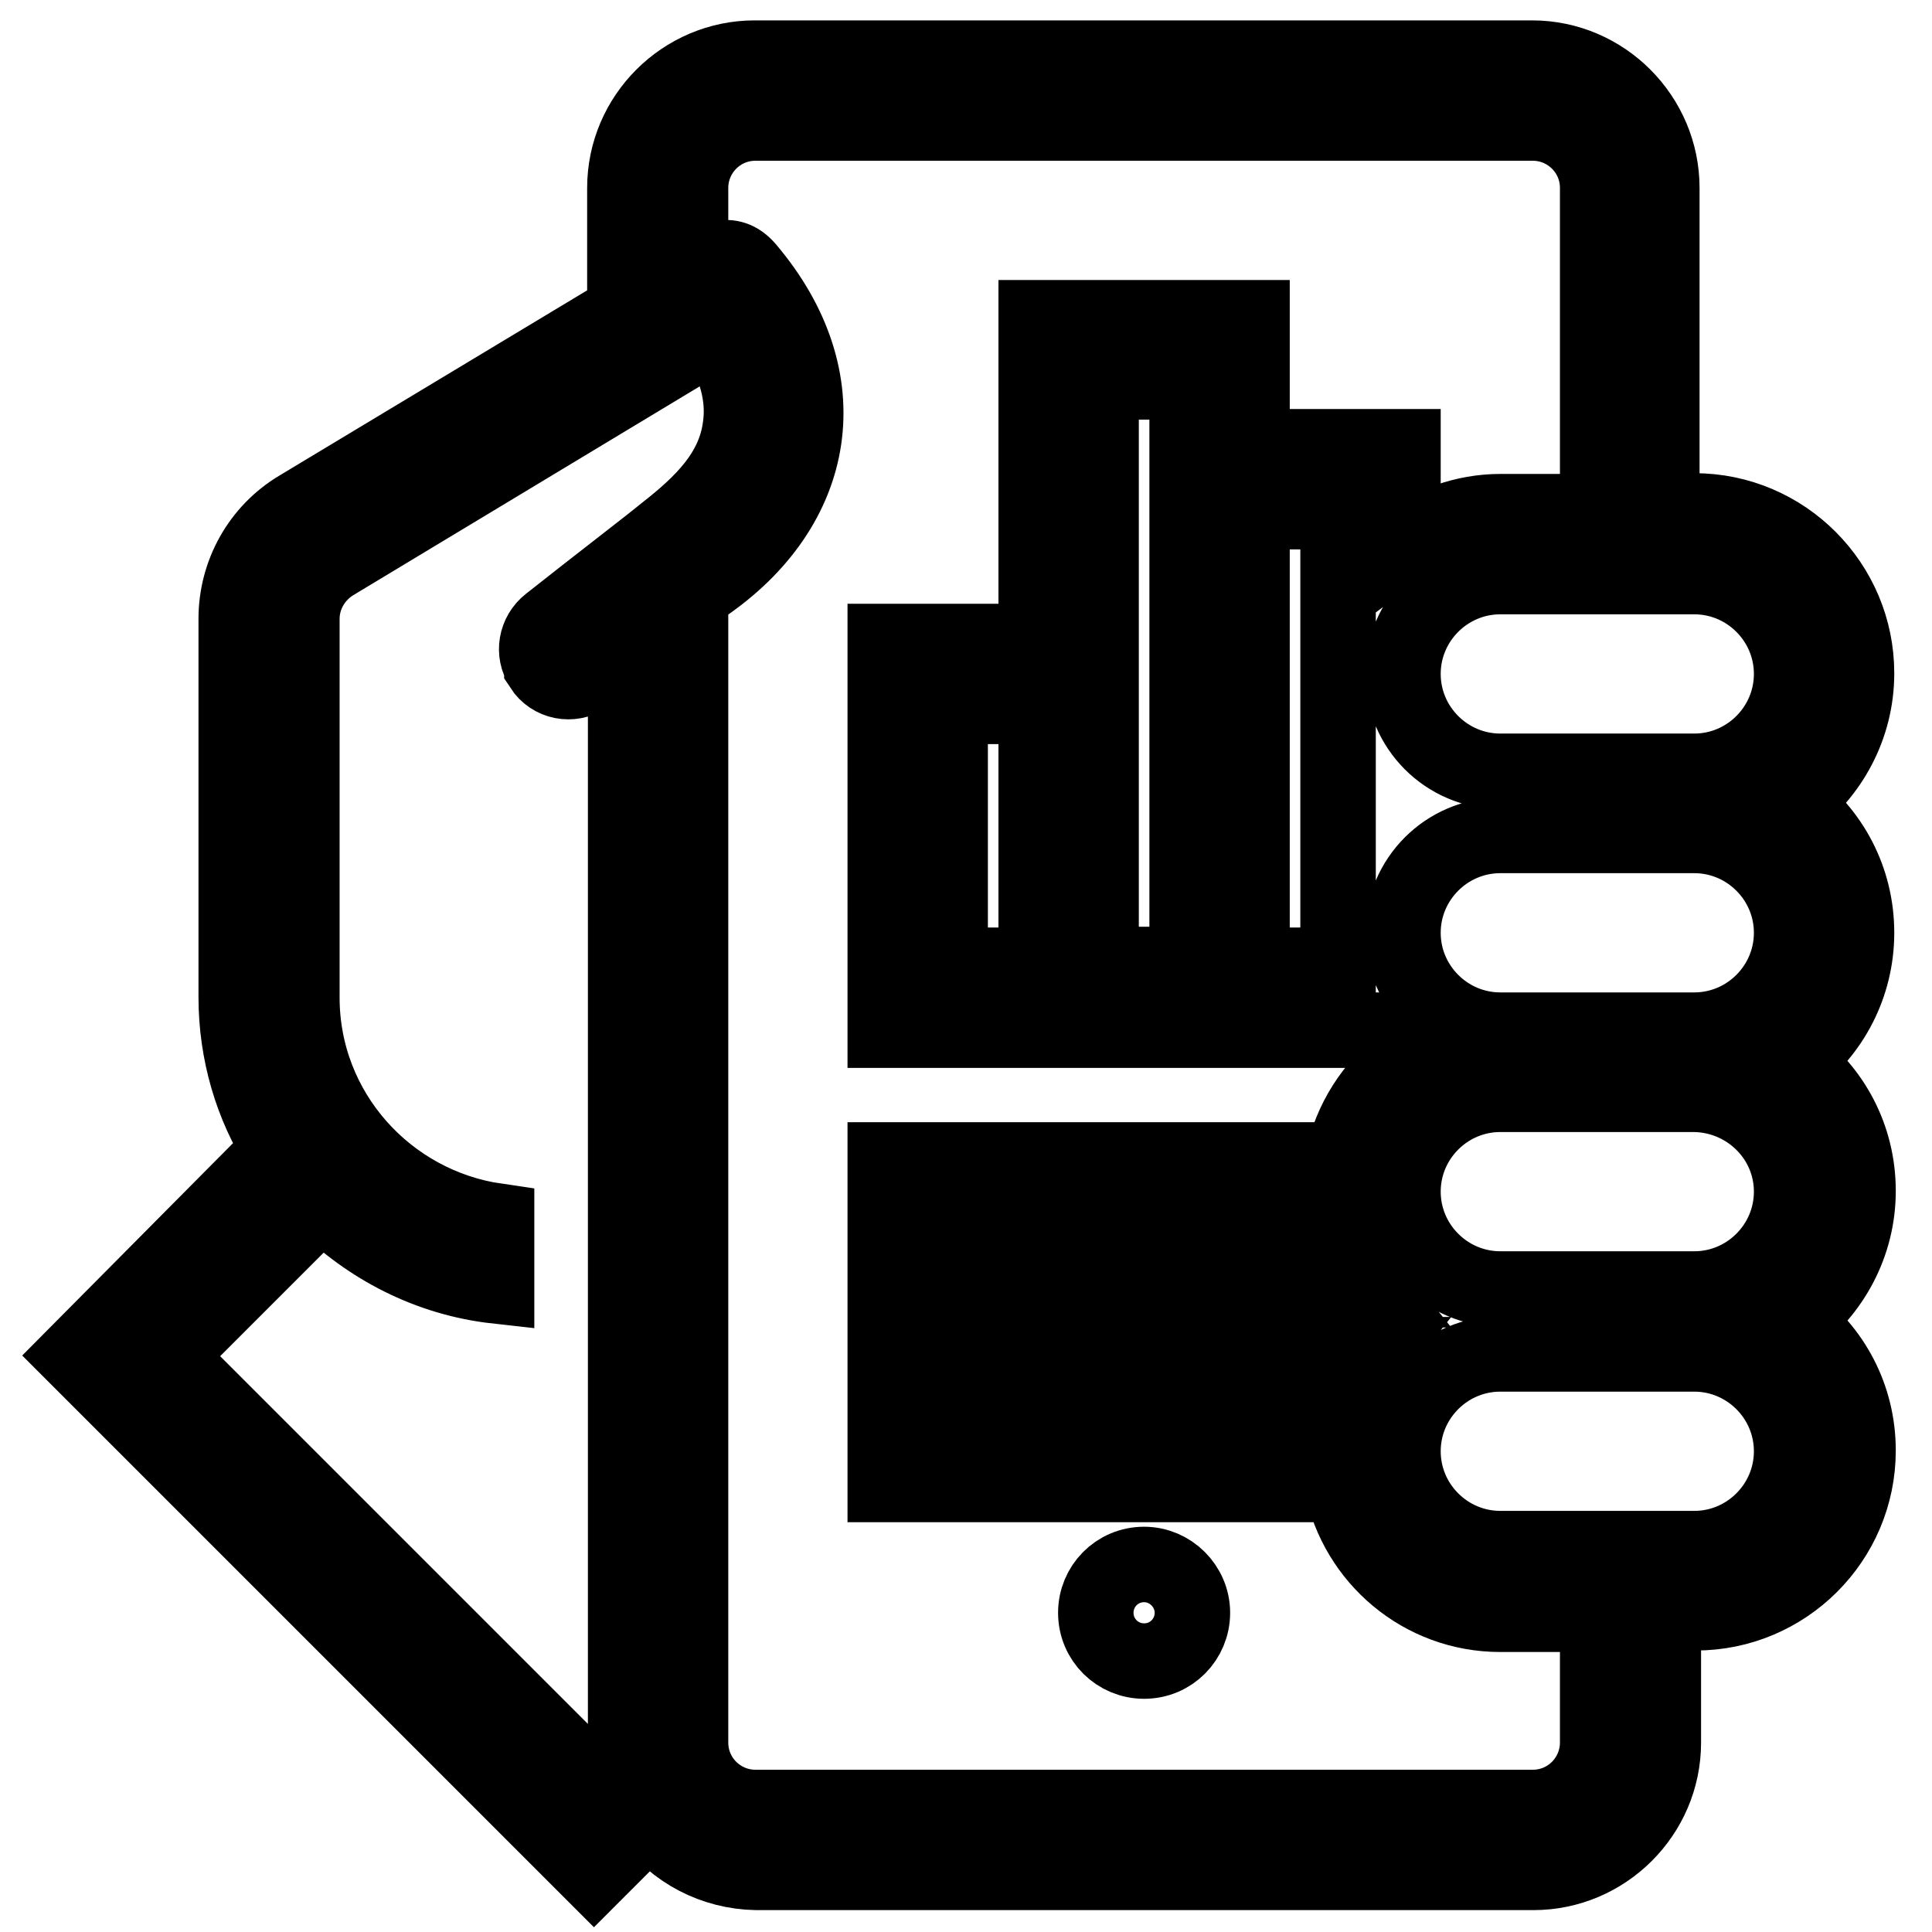 <?xml version="1.0" encoding="utf-8"?>
<!-- Svg Vector Icons : http://www.onlinewebfonts.com/icon -->
<!DOCTYPE svg PUBLIC "-//W3C//DTD SVG 1.1//EN" "http://www.w3.org/Graphics/SVG/1.1/DTD/svg11.dtd">
<svg version="1.1" xmlns="http://www.w3.org/2000/svg" xmlns:xlink="http://www.w3.org/1999/xlink" x="0px" y="0px" viewBox="0 0 256 256" enable-background="new 0 0 256 256" xml:space="preserve">
<g> <path stroke-width="10" fill-opacity="0" stroke="#000000"  d="M246,123.6c0-7.1-3.4-13.3-8.7-17.2c5.2-3.9,8.7-10.1,8.7-17.2c0-11.8-9.6-21.5-21.5-21.5h-4.3V24.9 c0-9.4-7.7-17.2-17.2-17.2h-103c-9.4,0-17.2,7.7-17.2,17.2v16.4l-43.2,26c-5.2,3.1-8.3,8.7-8.3,14.7v50.1c0,7.4,2.1,14.4,5.8,20.2 L10,179.6l68.7,68.7l7.5-7.5c3.2,4.5,8.4,7.2,14,7.3h103c9.4,0,17.2-7.7,17.2-17.2v-17.2h4.3c11.8,0,21.5-9.6,21.5-21.5 c0-7.1-3.4-13.3-8.7-17.2c5.2-3.9,8.7-10.1,8.7-17.2c0-7.1-3.4-13.3-8.7-17.2C242.6,136.8,246,130.6,246,123.6z M224.5,76.4 c7.1,0,12.9,5.8,12.9,12.9c0,7.1-5.8,12.9-12.9,12.9h-25.7c-7.1,0-12.9-5.8-12.9-12.9c0-7.1,5.8-12.9,12.9-12.9H224.5z M72.8,82.6 c-1.8,1.4-2.2,3.9-1,5.7l0,0.1c1.3,2,3.9,2.5,5.9,1.2c0.1-0.1,0.2-0.1,0.3-0.2l4.9-3.8v145.3c0,0.3,0.1,0.6,0.1,0.9l-4.4,4.4 l-56.5-56.5l16.7-16.7l3.9-3.9c6.1,6.1,14.1,10.3,23.1,11.3v-8.6C51.3,159.7,40,147.3,40,132.2V82c0-3,1.6-5.8,4.2-7.4l50.6-30.5 c2.7,4.2,3.9,8.4,3.3,12.5c-0.8,6-5,10.1-10,14C86.3,72.1,78.6,78,72.8,82.6z M211.7,230.9c0,4.7-3.8,8.6-8.6,8.6h-103 c-4.7,0-8.6-3.8-8.6-8.6V78.9l1.6-1.2c15.5-10.5,18.3-27.5,5.9-42.1c-2.3-2.7-4.8-1.1-7.5,0.5V24.9c0-4.7,3.8-8.6,8.6-8.6h103 c4.7,0,8.6,3.8,8.6,8.6v42.9h-12.9c-4.8,0-9.3,1.7-12.9,4.4v-13h-20V42.1h-28.6V85h-20v51.5h64.6c1.2,1.6,2.6,3.1,4.2,4.3 c-4.2,3.1-7.1,7.7-8.2,12.9h-60.6v8.6h60.6c0.7,3.2,2,6.1,4,8.6h-64.6v8.6h64.6c-2,2.5-3.3,5.5-4,8.6h-60.6v8.6h60.5 c2,9.8,10.6,17.2,21,17.2h12.9V230.9z M177.3,67.8v60.1h-11.4V67.8H177.3z M157.3,50.6v77.2h-11.4V50.6H157.3z M137.3,93.6v34.3 h-11.4V93.6H137.3z M237.4,192.3c0,7.1-5.8,12.9-12.9,12.9h-25.7c-7.1,0-12.9-5.8-12.9-12.9s5.8-12.9,12.9-12.9h25.7 C231.6,179.4,237.4,185.2,237.4,192.3z M237.4,157.9c0,7.1-5.8,12.9-12.9,12.9h-25.7c-7.1,0-12.9-5.8-12.9-12.9 c0-7.1,5.8-12.9,12.9-12.9h25.7C231.6,145.1,237.4,150.8,237.4,157.9z M224.5,136.5h-25.7c-7.1,0-12.9-5.8-12.9-12.9 c0-7.1,5.8-12.9,12.9-12.9h25.7c7.1,0,12.9,5.8,12.9,12.9C237.4,130.7,231.6,136.5,224.5,136.5z"/> <path stroke-width="10" fill-opacity="0" stroke="#000000"  d="M145.2,213.7c0,3.6,2.9,6.4,6.4,6.4c3.6,0,6.4-2.9,6.4-6.4s-2.9-6.4-6.4-6.4 C148,207.3,145.2,210.2,145.2,213.7z"/></g>
</svg>